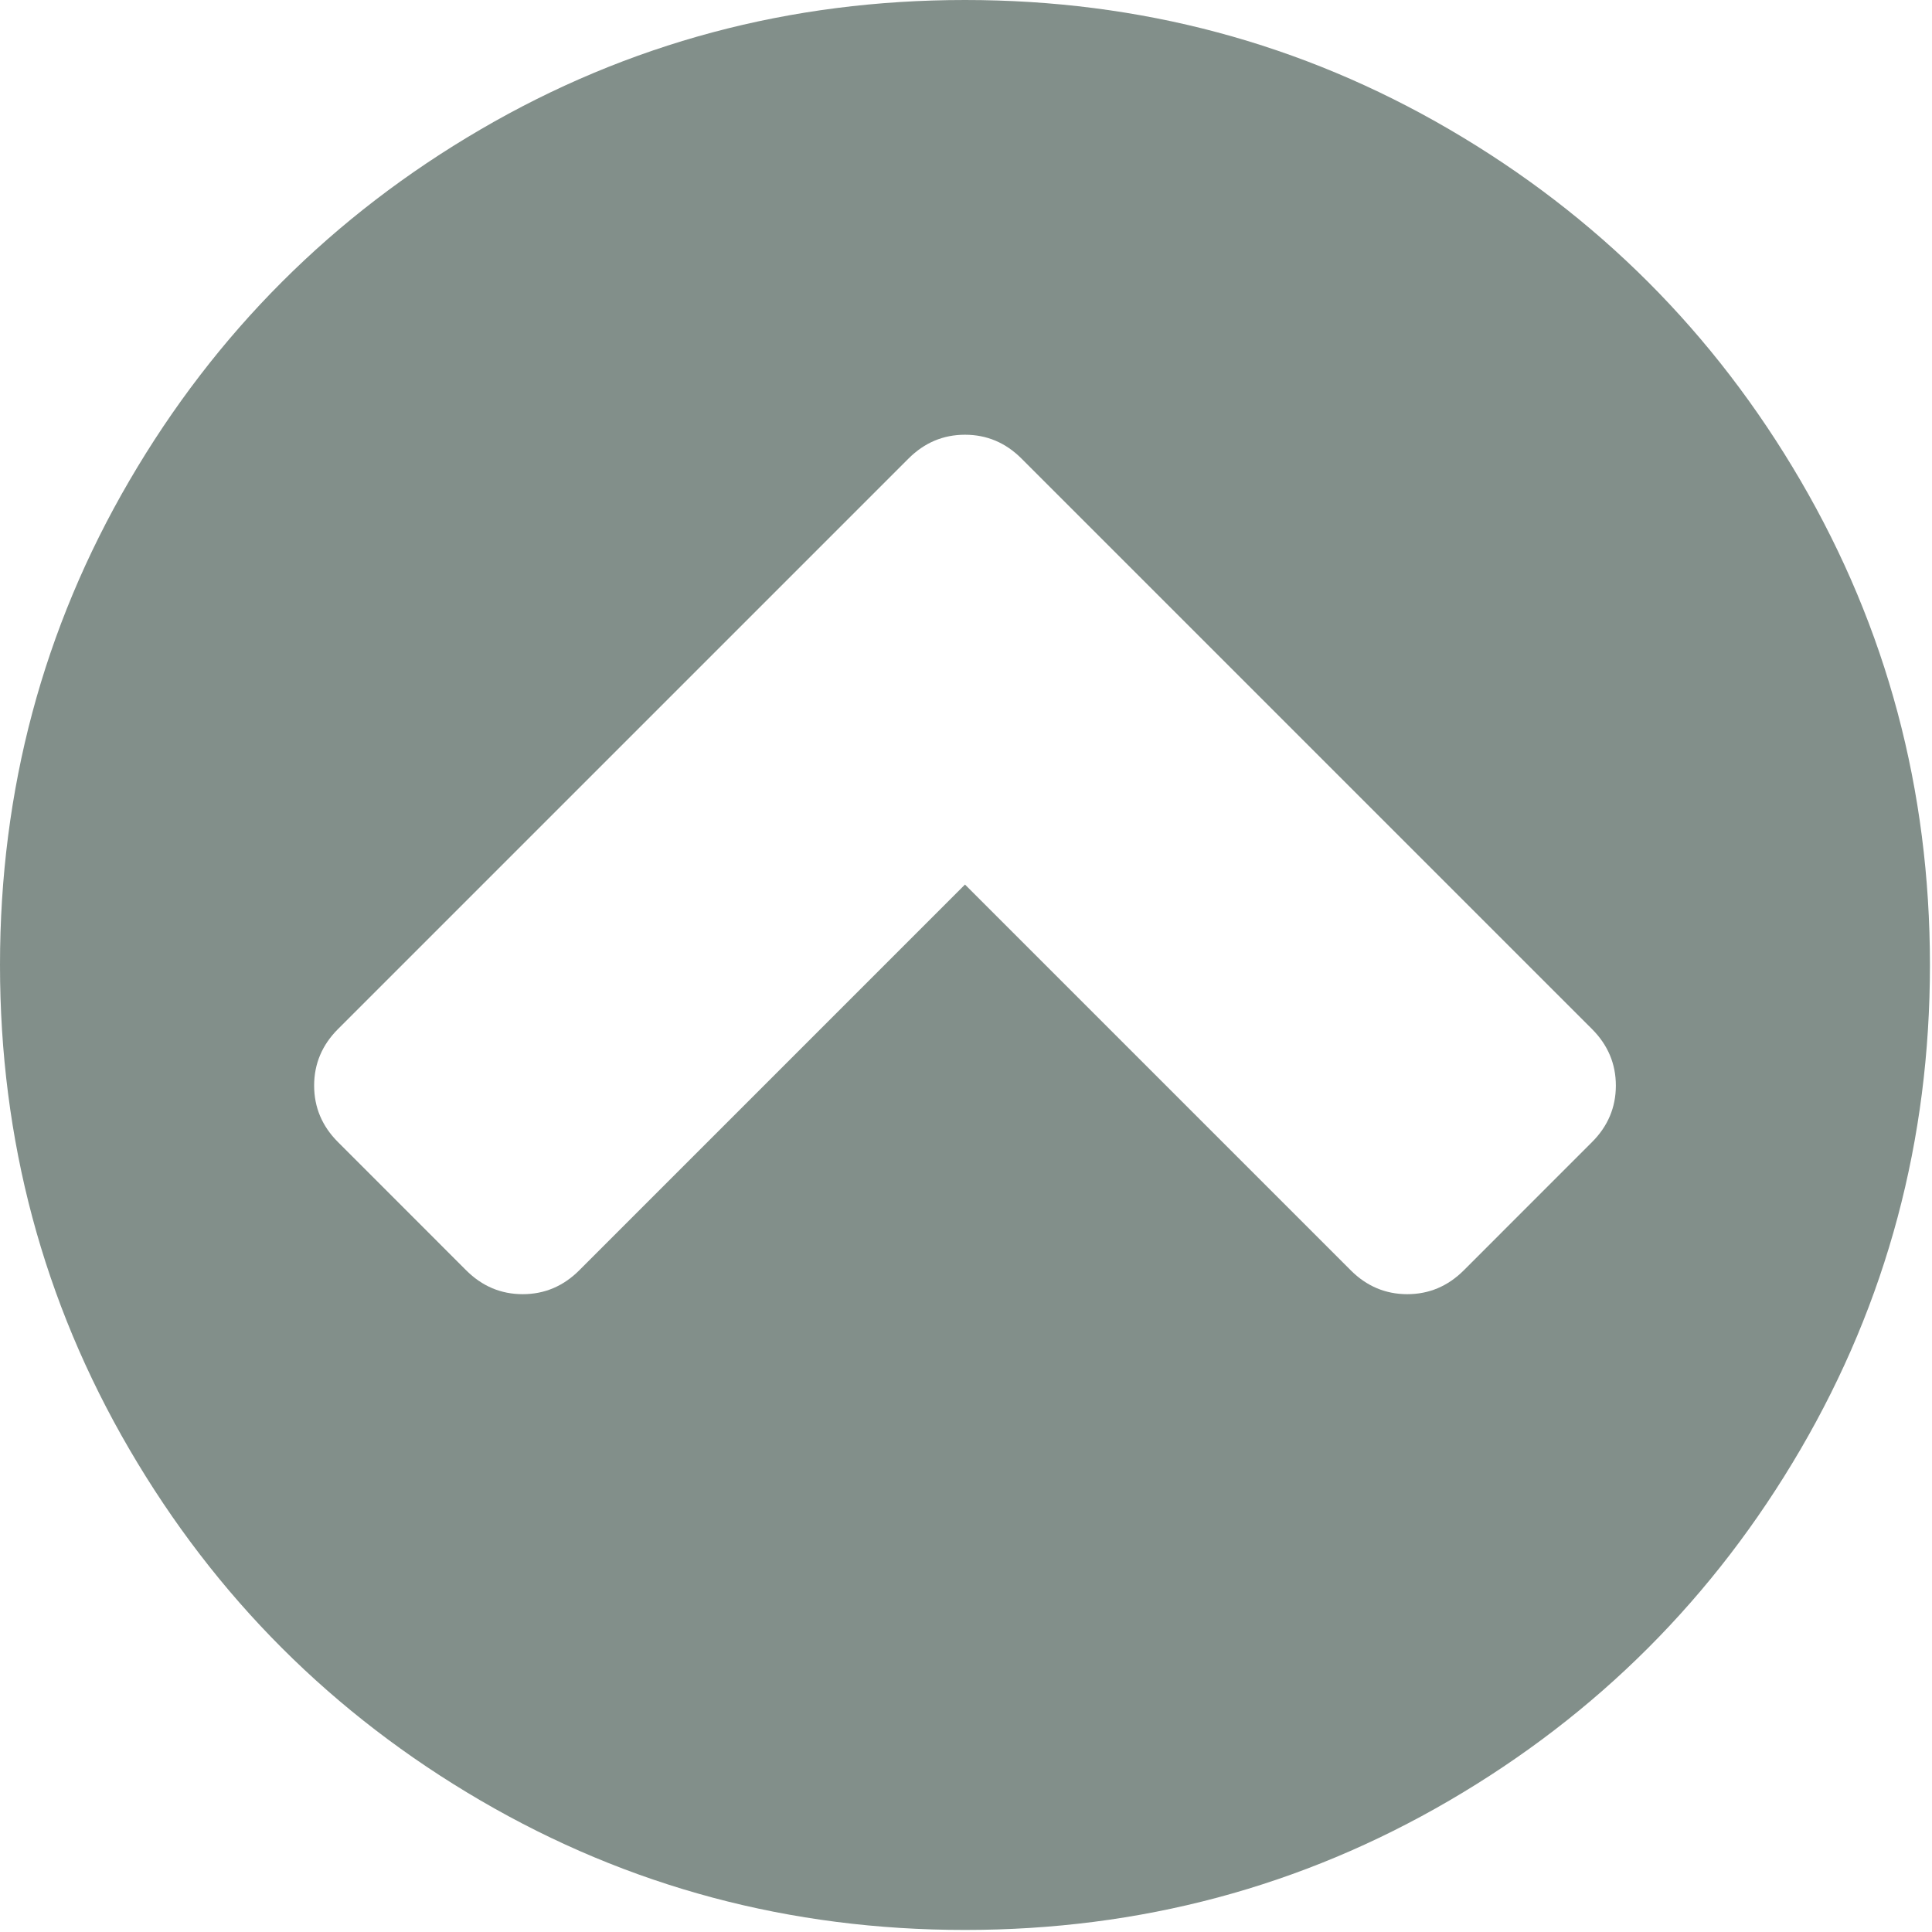 <?xml version="1.0" encoding="UTF-8" standalone="no"?>
<svg width="439px" height="439px" viewBox="0 0 439 439" version="1.1" xmlns="http://www.w3.org/2000/svg" xmlns:xlink="http://www.w3.org/1999/xlink">
    <!-- Generator: Sketch 3.6.1 (26313) - http://www.bohemiancoding.com/sketch -->
    <title>Untitled</title>
    <desc>Created with Sketch.</desc>
    <defs></defs>
    <g id="Page-1" stroke="none" stroke-width="1" fill="none" fill-rule="evenodd" fill-opacity="0.535">
        <g id="flaticon1466684283-svg" fill="#162D25">
            <g id="Capa_1">
                <path d="M409.133,109.203 C389.525,75.611 362.928,49.014 329.335,29.407 C295.736,9.801 259.058,0 219.273,0 C179.492,0 142.803,9.801 109.21,29.407 C75.615,49.011 49.018,75.608 29.41,109.203 C9.801,142.8 0,179.489 0,219.267 C0,259.047 9.804,295.73 29.407,329.329 C49.014,362.921 75.611,389.518 109.206,409.127 C142.803,428.732 179.489,438.534 219.269,438.534 C259.049,438.534 295.739,428.732 329.334,409.127 C362.927,389.525 389.523,362.921 409.129,329.329 C428.732,295.733 438.532,259.045 438.532,219.267 C438.533,179.485 428.732,142.795 409.133,109.203 L409.133,109.203 Z M361.74,259.517 L332.617,288.646 C328.996,292.26 324.716,294.07 319.77,294.07 C314.822,294.07 310.534,292.26 306.923,288.646 L219.269,200.993 L131.623,288.646 C128.007,292.26 123.725,294.07 118.776,294.07 C113.826,294.07 109.543,292.26 105.926,288.646 L76.806,259.517 C73.189,255.91 71.38,251.619 71.38,246.67 C71.38,241.728 73.189,237.443 76.806,233.822 L206.426,104.206 C210.043,100.589 214.324,98.782 219.273,98.782 C224.222,98.782 228.511,100.589 232.119,104.206 L361.74,233.822 C365.353,237.443 367.164,241.727 367.164,246.67 C367.164,251.618 365.357,255.909 361.74,259.517 L361.74,259.517 Z" id="Shape"></path>
            </g>
        </g>
    </g>
</svg>